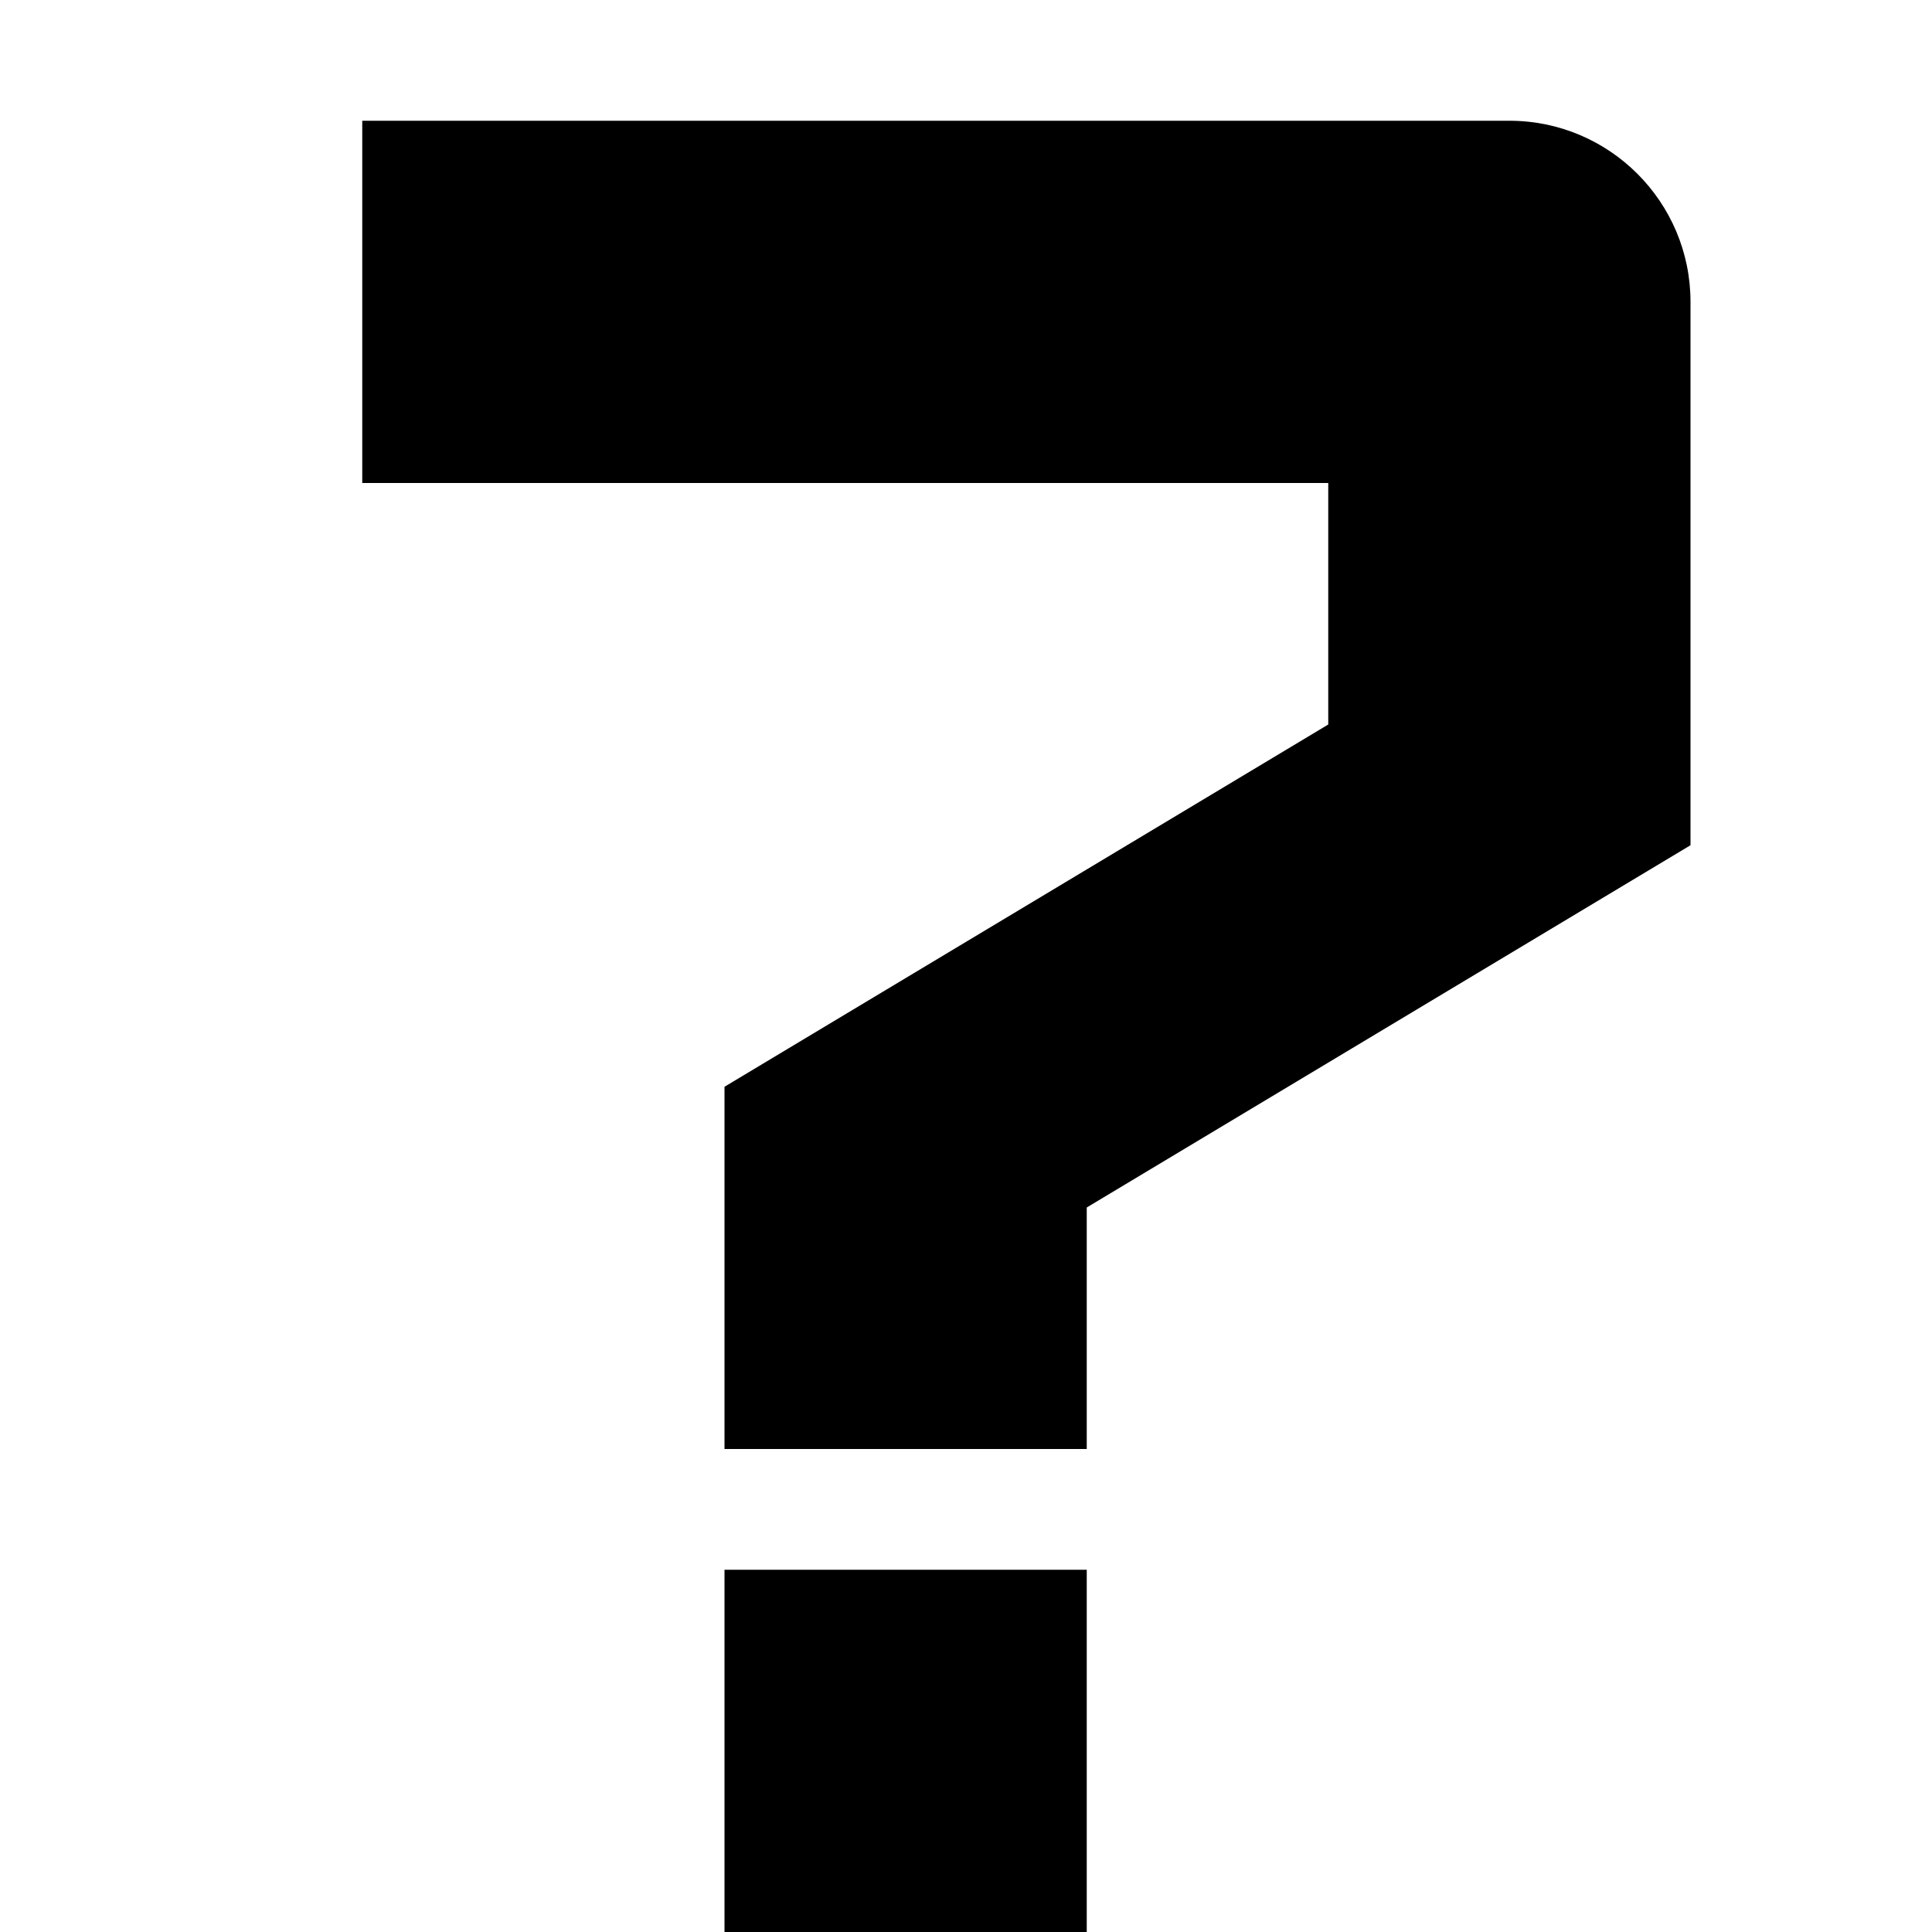 <!-- Generated by IcoMoon.io -->
<svg version="1.1" xmlns="http://www.w3.org/2000/svg" width="16" height="16" viewBox="0 0 16 16">
<title>question5</title>
<path d="M6 13h3v3h-3zM12.5 1c0.828 0 1.5 0.672 1.5 1.5v4.5l-5 3v2h-3v-3l5-3v-2h-8v-3h9.5z"></path>
</svg>
